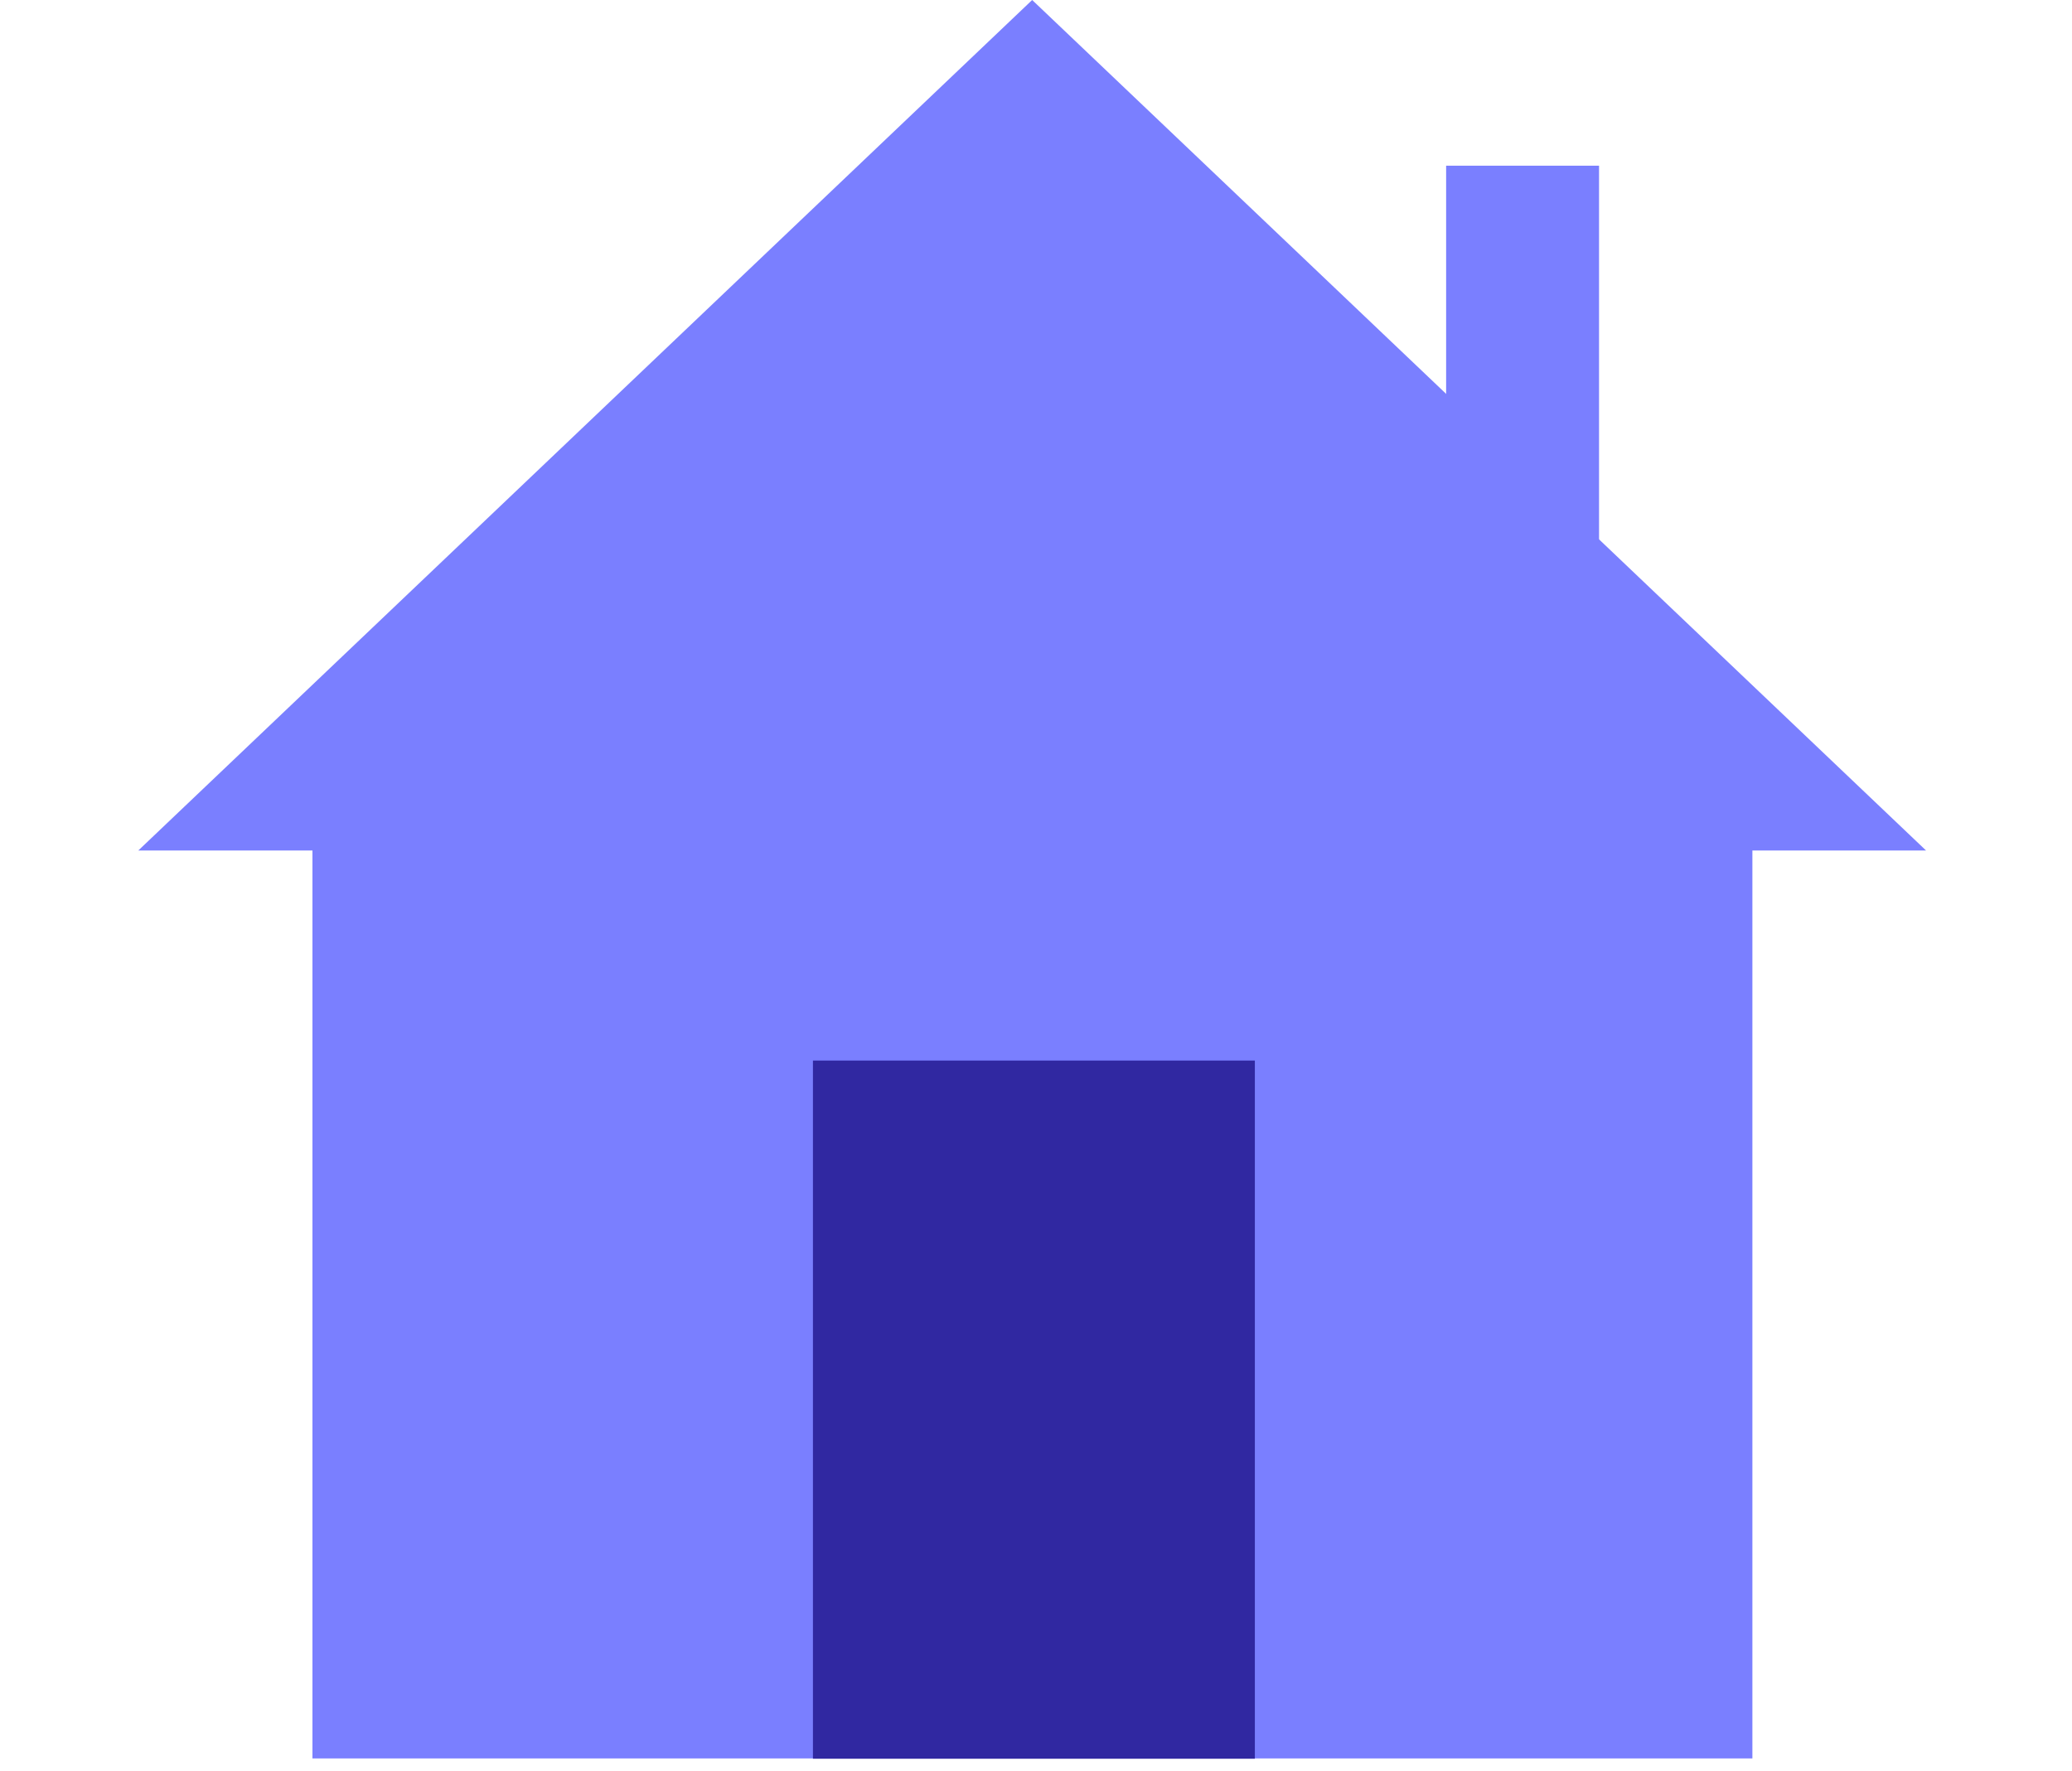 <svg width="131" height="112" viewBox="0 0 131 112" fill="none" xmlns="http://www.w3.org/2000/svg">
<rect x="19.754" y="50.76" width="91.039" height="60.424" fill="#7A7FFF"/>
<path d="M65.258 0L121.773 53.777H8.743L65.258 0Z" fill="#7A7FFF"/>
<rect x="91.43" y="10.477" width="9.668" height="27.392" fill="#7A7FFF"/>
<rect x="51.397" y="67.058" width="27.94" height="44.145" fill="#3028A1"/>
</svg>
